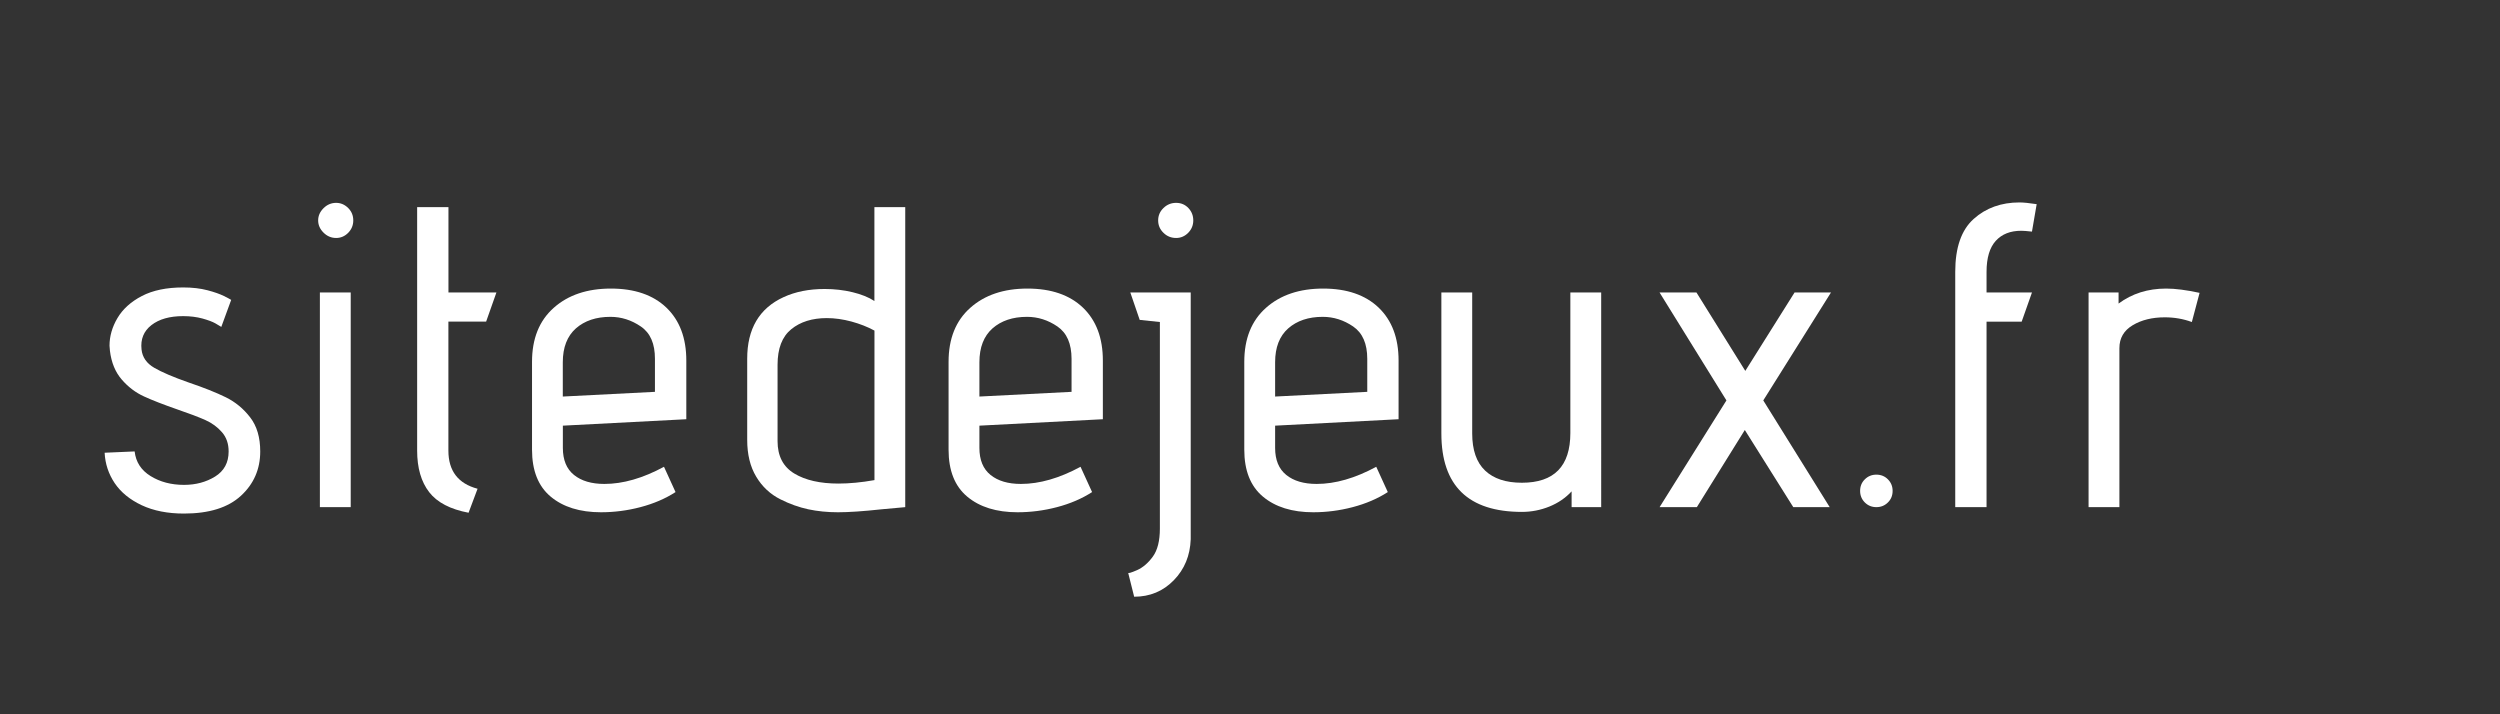 <?xml version="1.0" encoding="utf-8"?>
<!-- Generator: Adobe Illustrator 23.0.0, SVG Export Plug-In . SVG Version: 6.00 Build 0)  -->
<svg version="1.1" id="Calque_1" xmlns="http://www.w3.org/2000/svg" xmlns:xlink="http://www.w3.org/1999/xlink" x="0px" y="0px"
	 viewBox="0 0 420 120" style="enable-background:new 0 0 420 120;" xml:space="preserve">
<rect x="0" y="0" width="420" height="120" fill="#333333" stroke="none"/>
<style type="text/css">
	.st0{fill:#FFFFFF;}
</style>
<g>
	<g>
		<path class="st0" d="M25.3,79.98c1.58,0.98,3.46,1.48,5.62,1.48c1.97,0,3.71-0.47,5.22-1.4c1.51-0.94,2.27-2.34,2.27-4.21
			c0-1.3-0.37-2.38-1.12-3.24c-0.75-0.86-1.68-1.55-2.81-2.05c-1.13-0.5-2.68-1.09-4.64-1.76c-2.35-0.82-4.24-1.55-5.65-2.2
			c-1.42-0.65-2.66-1.59-3.74-2.84c-1.08-1.25-1.74-2.85-1.98-4.82l-0.07-0.86c0-1.58,0.44-3.13,1.33-4.64
			c0.89-1.51,2.26-2.75,4.1-3.71c1.85-0.96,4.16-1.44,6.95-1.44c1.54,0,2.89,0.16,4.07,0.47c1.18,0.31,2.1,0.64,2.77,0.97
			c0.67,0.34,1.08,0.55,1.22,0.65l-1.66,4.54c-0.14-0.1-0.47-0.29-0.97-0.58c-0.5-0.29-1.24-0.56-2.2-0.83
			c-0.96-0.26-2.04-0.4-3.24-0.4c-2.26,0-4.03,0.5-5.33,1.51c-1.3,1.01-1.85,2.38-1.66,4.1c0.14,1.3,0.85,2.32,2.12,3.06
			c1.27,0.74,3.2,1.57,5.8,2.48c2.54,0.86,4.62,1.69,6.23,2.48c1.61,0.79,2.98,1.92,4.1,3.38c1.13,1.46,1.69,3.37,1.69,5.72
			c0,2.98-1.08,5.46-3.24,7.45c-2.16,1.99-5.35,2.99-9.58,2.99c-2.74,0-5.1-0.47-7.09-1.4c-1.99-0.94-3.5-2.17-4.54-3.71
			c-1.03-1.54-1.6-3.24-1.69-5.11l5.04-0.22C22.82,77.62,23.71,79,25.3,79.98z"/>
		<path class="st0" d="M54.35,39.08c-0.6-0.6-0.9-1.28-0.9-2.05c0-0.77,0.3-1.45,0.9-2.05c0.6-0.6,1.31-0.9,2.12-0.9
			c0.77,0,1.44,0.29,2.02,0.86c0.58,0.58,0.86,1.27,0.86,2.09c0,0.82-0.29,1.51-0.86,2.09c-0.58,0.58-1.25,0.86-2.02,0.86
			C55.66,39.98,54.95,39.68,54.35,39.08z M53.74,49.13h5.18V85.2h-5.18V49.13z"/>
		<path class="st0" d="M72.1,82.68c-1.34-1.73-2.02-4.06-2.02-6.98V34.8h5.26v14.33h8.06l-1.73,4.9h-6.34V75.7
			c0,3.41,1.63,5.54,4.9,6.41l-1.51,4.03C75.65,85.56,73.44,84.41,72.1,82.68z"/>
		<path class="st0" d="M107.59,85.2c-2.21,0.58-4.42,0.86-6.62,0.86c-3.55,0-6.37-0.88-8.46-2.63c-2.09-1.75-3.13-4.38-3.13-7.88
			V60.79c0-3.89,1.21-6.91,3.64-9.07c2.42-2.16,5.63-3.24,9.61-3.24c3.98,0,7.09,1.07,9.32,3.2c2.23,2.14,3.35,5.1,3.35,8.89v9.86
			l-20.74,1.08v3.74c0,2.02,0.62,3.53,1.87,4.54c1.25,1.01,2.95,1.51,5.11,1.51c3.12,0,6.46-0.96,10.01-2.88l1.94,4.25
			C111.77,83.78,109.8,84.62,107.59,85.2z M107.66,54.85c-1.58-1.08-3.29-1.62-5.11-1.62c-2.4,0-4.33,0.65-5.8,1.94
			c-1.46,1.3-2.2,3.19-2.2,5.69v5.76l15.48-0.79v-5.54C110.04,57.74,109.25,55.93,107.66,54.85z"/>
		<path class="st0" d="M131.64,49.92c1.97-0.91,4.27-1.37,6.91-1.37c1.63,0,3.19,0.18,4.68,0.54c1.49,0.36,2.71,0.85,3.67,1.48V34.8
			h5.18v50.4l-3.96,0.36c-3.12,0.34-5.57,0.5-7.34,0.5c-1.78,0-3.44-0.17-5-0.5c-1.56-0.34-3.11-0.89-4.64-1.66
			c-1.73-0.86-3.1-2.14-4.1-3.82c-1.01-1.68-1.51-3.74-1.51-6.19V60.29C125.52,55.25,127.56,51.79,131.64,49.92z M143.05,54.02
			c-1.42-0.38-2.8-0.58-4.14-0.58c-2.45,0-4.44,0.62-5.98,1.87c-1.54,1.25-2.3,3.24-2.3,5.98v12.82c0,2.5,0.94,4.31,2.81,5.44
			c1.87,1.13,4.34,1.69,7.42,1.69c1.82,0,3.84-0.19,6.05-0.58V55.54C145.75,54.91,144.47,54.41,143.05,54.02z"/>
		<path class="st0" d="M177.57,85.2c-2.21,0.58-4.42,0.86-6.62,0.86c-3.55,0-6.37-0.88-8.46-2.63c-2.09-1.75-3.13-4.38-3.13-7.88
			V60.79c0-3.89,1.21-6.91,3.64-9.07c2.42-2.16,5.63-3.24,9.61-3.24c3.98,0,7.09,1.07,9.32,3.2c2.23,2.14,3.35,5.1,3.35,8.89v9.86
			l-20.74,1.08v3.74c0,2.02,0.62,3.53,1.87,4.54c1.25,1.01,2.95,1.51,5.11,1.51c3.12,0,6.46-0.96,10.01-2.88l1.94,4.25
			C181.75,83.78,179.78,84.62,177.57,85.2z M177.65,54.85c-1.58-1.08-3.29-1.62-5.11-1.62c-2.4,0-4.33,0.65-5.8,1.94
			c-1.46,1.3-2.2,3.19-2.2,5.69v5.76l15.48-0.79v-5.54C180.02,57.74,179.23,55.93,177.65,54.85z"/>
		<path class="st0" d="M191.47,53.74l-1.58-4.61h10.15V90.6c-0.1,2.74-1.04,5.03-2.84,6.88c-1.8,1.85-4.02,2.77-6.66,2.77
			l-1.01-4.03c0,0.14,0.49,0,1.48-0.43c0.98-0.43,1.87-1.19,2.66-2.27s1.19-2.65,1.19-4.72V54.1L191.47,53.74z M195.47,39.12
			c-0.6-0.58-0.9-1.27-0.9-2.09c0-0.82,0.3-1.51,0.9-2.09c0.6-0.58,1.31-0.86,2.12-0.86c0.82,0,1.5,0.29,2.05,0.86
			c0.55,0.58,0.83,1.27,0.83,2.09c0,0.82-0.29,1.51-0.86,2.09c-0.58,0.58-1.25,0.86-2.02,0.86
			C196.77,39.98,196.06,39.7,195.47,39.12z"/>
		<path class="st0" d="M227.25,85.2c-2.21,0.58-4.42,0.86-6.62,0.86c-3.55,0-6.37-0.88-8.46-2.63c-2.09-1.75-3.13-4.38-3.13-7.88
			V60.79c0-3.89,1.21-6.91,3.64-9.07c2.42-2.16,5.63-3.24,9.61-3.24s7.09,1.07,9.32,3.2c2.23,2.14,3.35,5.1,3.35,8.89v9.86
			l-20.74,1.08v3.74c0,2.02,0.62,3.53,1.87,4.54c1.25,1.01,2.95,1.51,5.11,1.51c3.12,0,6.46-0.96,10.01-2.88l1.94,4.25
			C231.43,83.78,229.46,84.62,227.25,85.2z M227.33,54.85c-1.58-1.08-3.29-1.62-5.11-1.62c-2.4,0-4.33,0.65-5.8,1.94
			c-1.47,1.3-2.2,3.19-2.2,5.69v5.76l15.48-0.79v-5.54C229.7,57.74,228.91,55.93,227.33,54.85z"/>
		<path class="st0" d="M264.04,82.54c-1.01,1.1-2.26,1.96-3.74,2.56c-1.49,0.6-3.02,0.9-4.61,0.9c-9.02,0-13.54-4.39-13.54-13.18
			V49.13h5.18v23.69c0,2.78,0.72,4.86,2.16,6.23c1.44,1.37,3.5,2.05,6.19,2.05c5.42,0,8.14-2.78,8.14-8.35V49.13h5.18V85.2h-4.97
			V82.54z"/>
		<path class="st0" d="M293.13,72.24l-8.06,12.96h-6.26l11.23-17.93L278.8,49.13H285l8.21,13.18l8.28-13.18h6.12l-11.38,18.14
			l11.16,17.93h-6.12L293.13,72.24z"/>
		<path class="st0" d="M313.29,84.41c-0.53-0.53-0.79-1.18-0.79-1.94c0-0.77,0.26-1.42,0.79-1.94c0.53-0.53,1.18-0.79,1.94-0.79
			s1.42,0.26,1.94,0.79c0.53,0.53,0.79,1.18,0.79,1.94c0,0.77-0.26,1.42-0.79,1.94c-0.53,0.53-1.18,0.79-1.94,0.79
			S313.82,84.94,313.29,84.41z"/>
		<path class="st0" d="M328.48,45.67c0-4.08,1.03-7.04,3.1-8.89c2.06-1.85,4.63-2.77,7.7-2.77c0.67,0,1.63,0.1,2.88,0.29l-0.79,4.61
			c-0.86-0.1-1.46-0.14-1.8-0.14c-1.83,0-3.25,0.56-4.28,1.69c-1.03,1.13-1.55,2.87-1.55,5.22v3.46h7.63l-1.73,4.9h-5.9V85.2h-5.26
			V45.67z"/>
		<path class="st0" d="M350.88,49.13h5.04V51c2.26-1.68,4.92-2.52,7.99-2.52c1.54,0,3.41,0.24,5.62,0.72l-1.3,4.9
			c-1.44-0.53-2.95-0.79-4.54-0.79c-2.11,0-3.91,0.44-5.4,1.33c-1.49,0.89-2.23,2.17-2.23,3.85V85.2h-5.18V49.13z"/>
	</g>
</g>
</svg>
